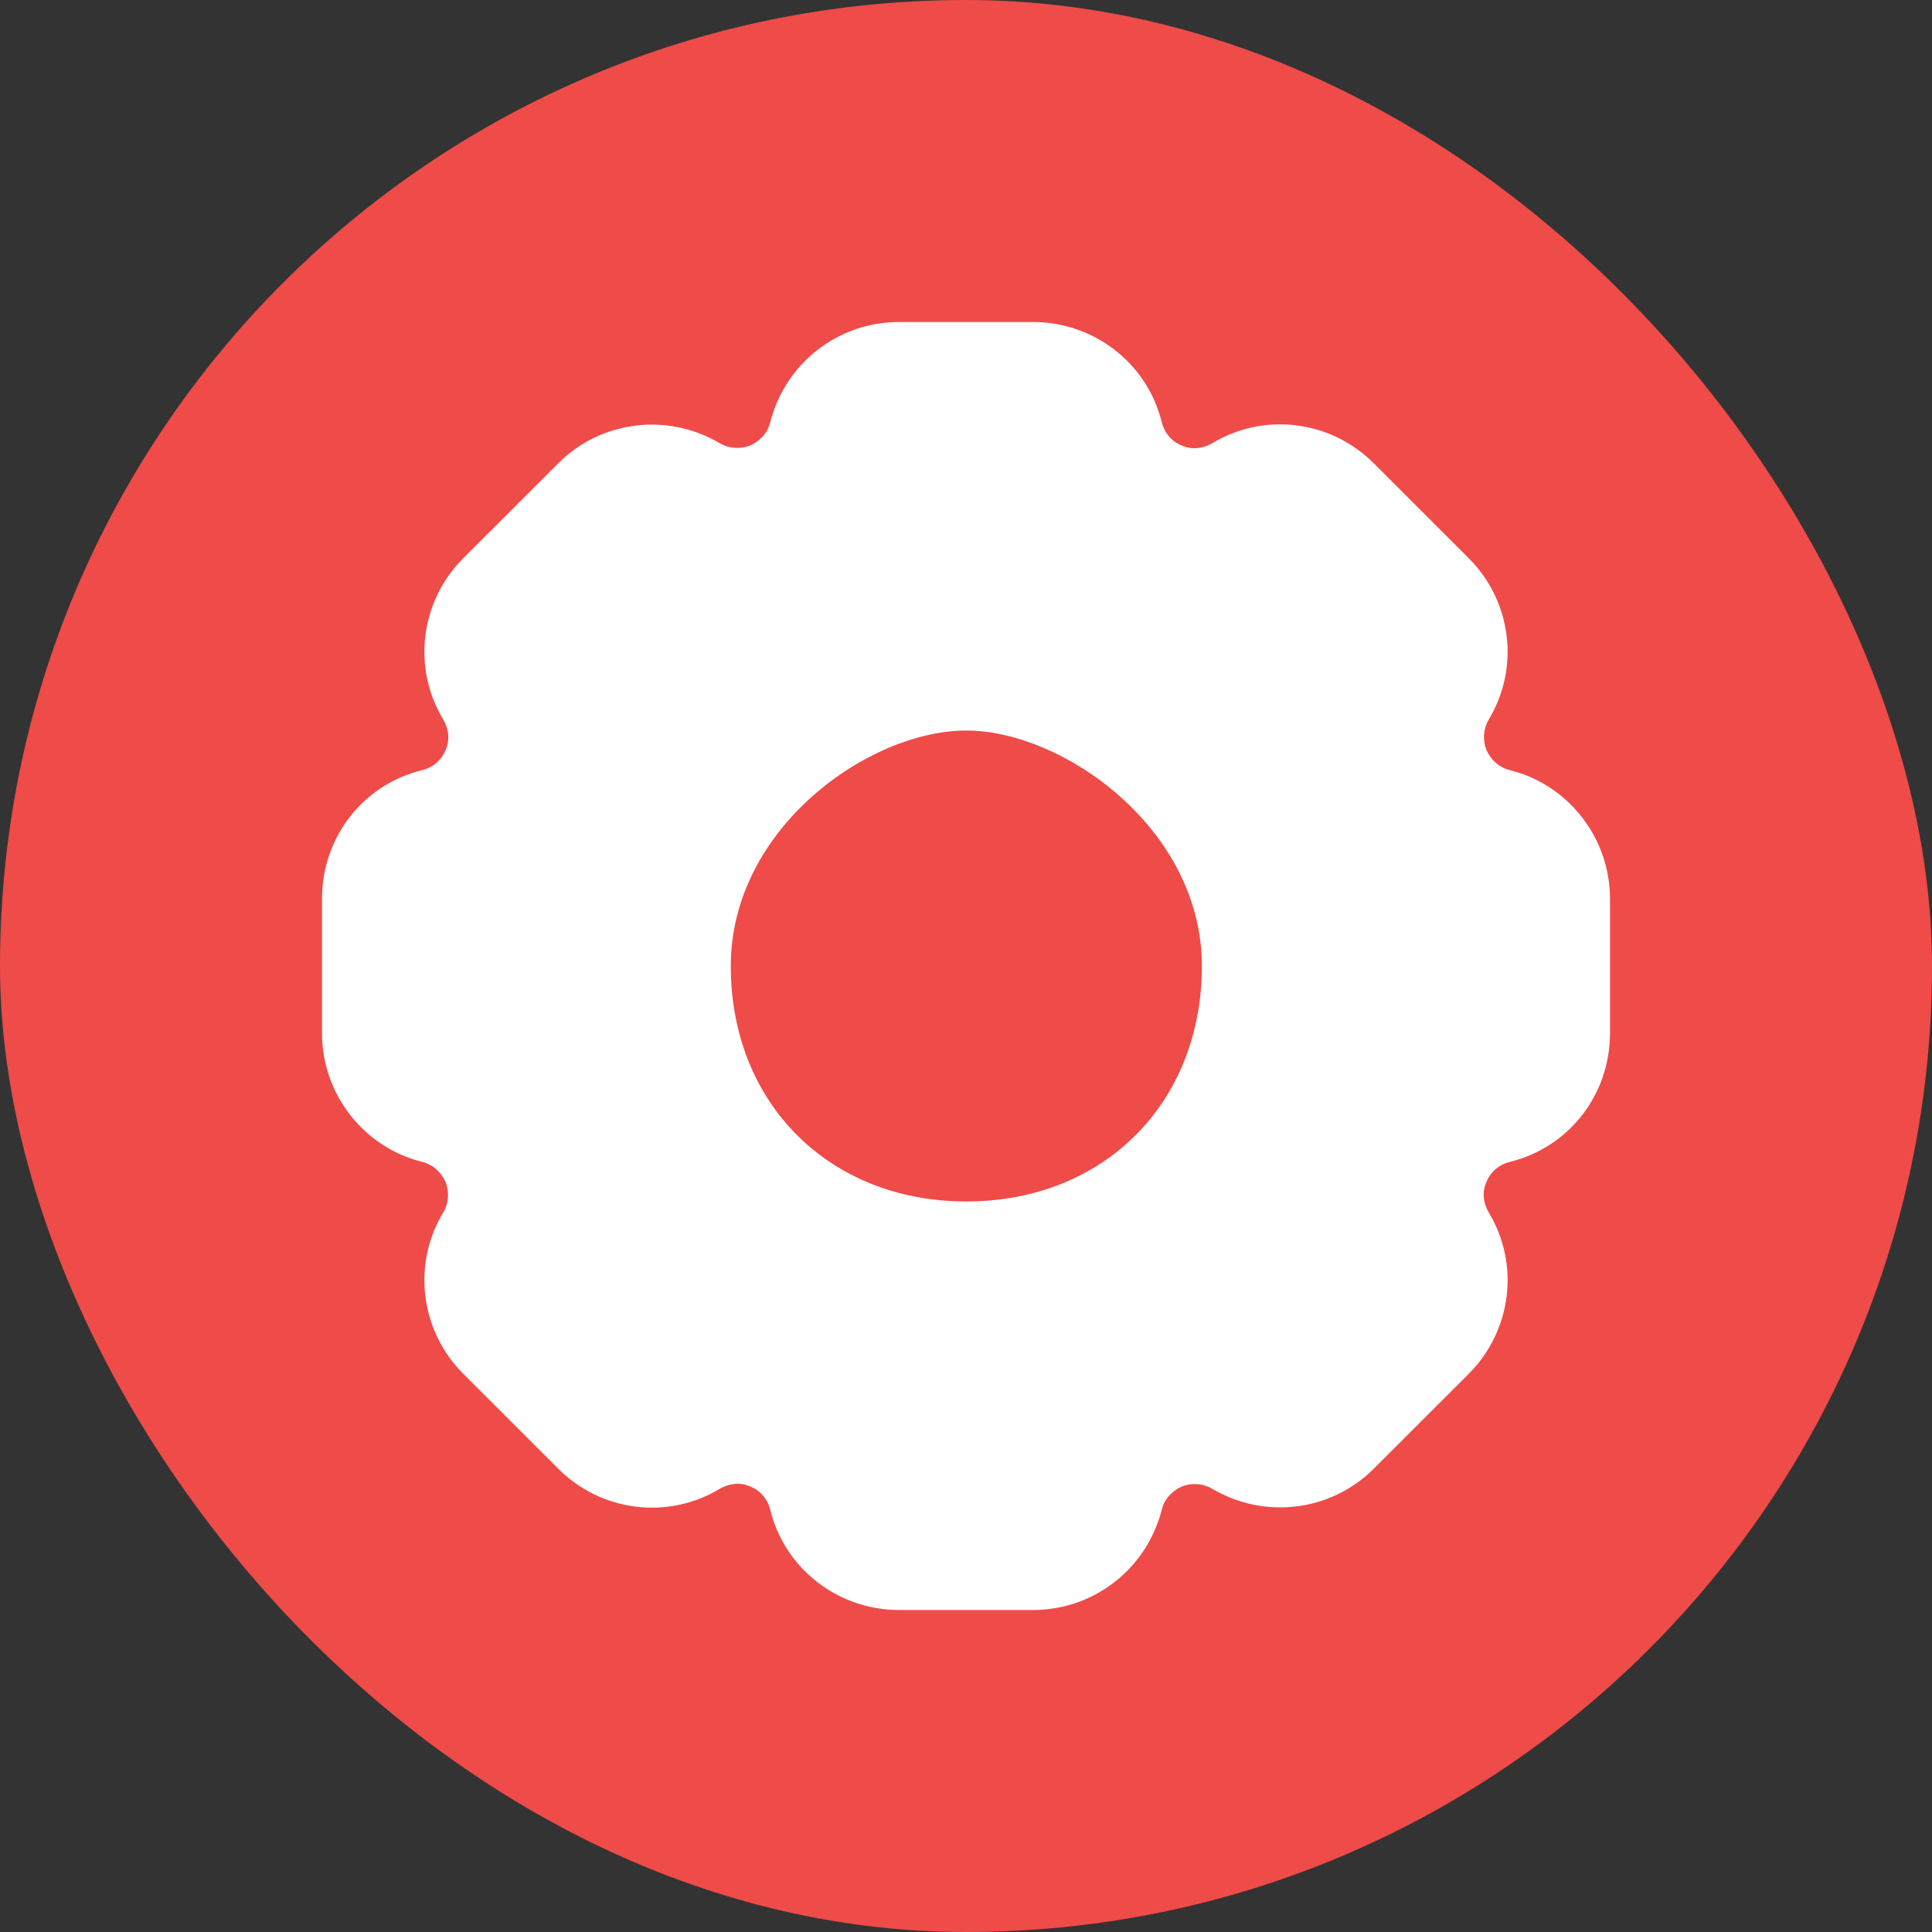<svg width="24" height="24" viewBox="0 0 24 24" fill="none" xmlns="http://www.w3.org/2000/svg">
<rect x="0" y="0" width="24" height="24" fill="#333333" stroke="none"/>
<rect width="24" height="24" rx="12" fill="#EF4B48"/>
<path d="M18.753 9.566C18.622 9.533 18.524 9.443 18.466 9.32C18.417 9.197 18.425 9.057 18.491 8.943C18.885 8.295 18.778 7.467 18.245 6.934L17.064 5.754C16.531 5.221 15.703 5.115 15.055 5.508C14.94 5.574 14.801 5.59 14.678 5.533C14.555 5.484 14.464 5.377 14.432 5.246C14.251 4.508 13.587 4 12.832 4H11.168C10.413 4 9.757 4.508 9.568 5.246C9.536 5.377 9.445 5.475 9.322 5.533C9.199 5.582 9.06 5.574 8.945 5.508C8.297 5.123 7.469 5.221 6.936 5.754L5.755 6.934C5.222 7.467 5.115 8.295 5.509 8.943C5.575 9.057 5.591 9.197 5.534 9.32C5.484 9.443 5.378 9.533 5.247 9.566C4.508 9.746 4 10.402 4 11.164V12.836C4 13.59 4.517 14.254 5.247 14.434C5.378 14.467 5.476 14.557 5.534 14.68C5.583 14.803 5.575 14.943 5.509 15.057C5.115 15.705 5.222 16.533 5.755 17.066L6.936 18.246C7.469 18.779 8.297 18.885 8.945 18.492C9.06 18.426 9.199 18.41 9.322 18.467C9.445 18.516 9.536 18.623 9.568 18.754C9.749 19.492 10.413 20 11.168 20H12.832C13.587 20 14.243 19.492 14.432 18.754C14.464 18.623 14.555 18.525 14.678 18.467C14.801 18.418 14.94 18.426 15.055 18.492C15.703 18.877 16.531 18.779 17.064 18.246L18.245 17.066C18.778 16.533 18.885 15.705 18.491 15.057C18.425 14.943 18.409 14.803 18.466 14.68C18.516 14.557 18.622 14.467 18.753 14.434C19.491 14.254 20 13.598 20 12.836V11.164C20 10.41 19.483 9.746 18.753 9.566ZM12.004 14.925C10.299 14.925 9.078 13.704 9.078 12C9.078 10.296 10.784 9.075 12.004 9.075C13.207 9.075 14.93 10.296 14.93 12C14.93 13.704 13.709 14.925 12.004 14.925Z" fill="white"/>
</svg>
